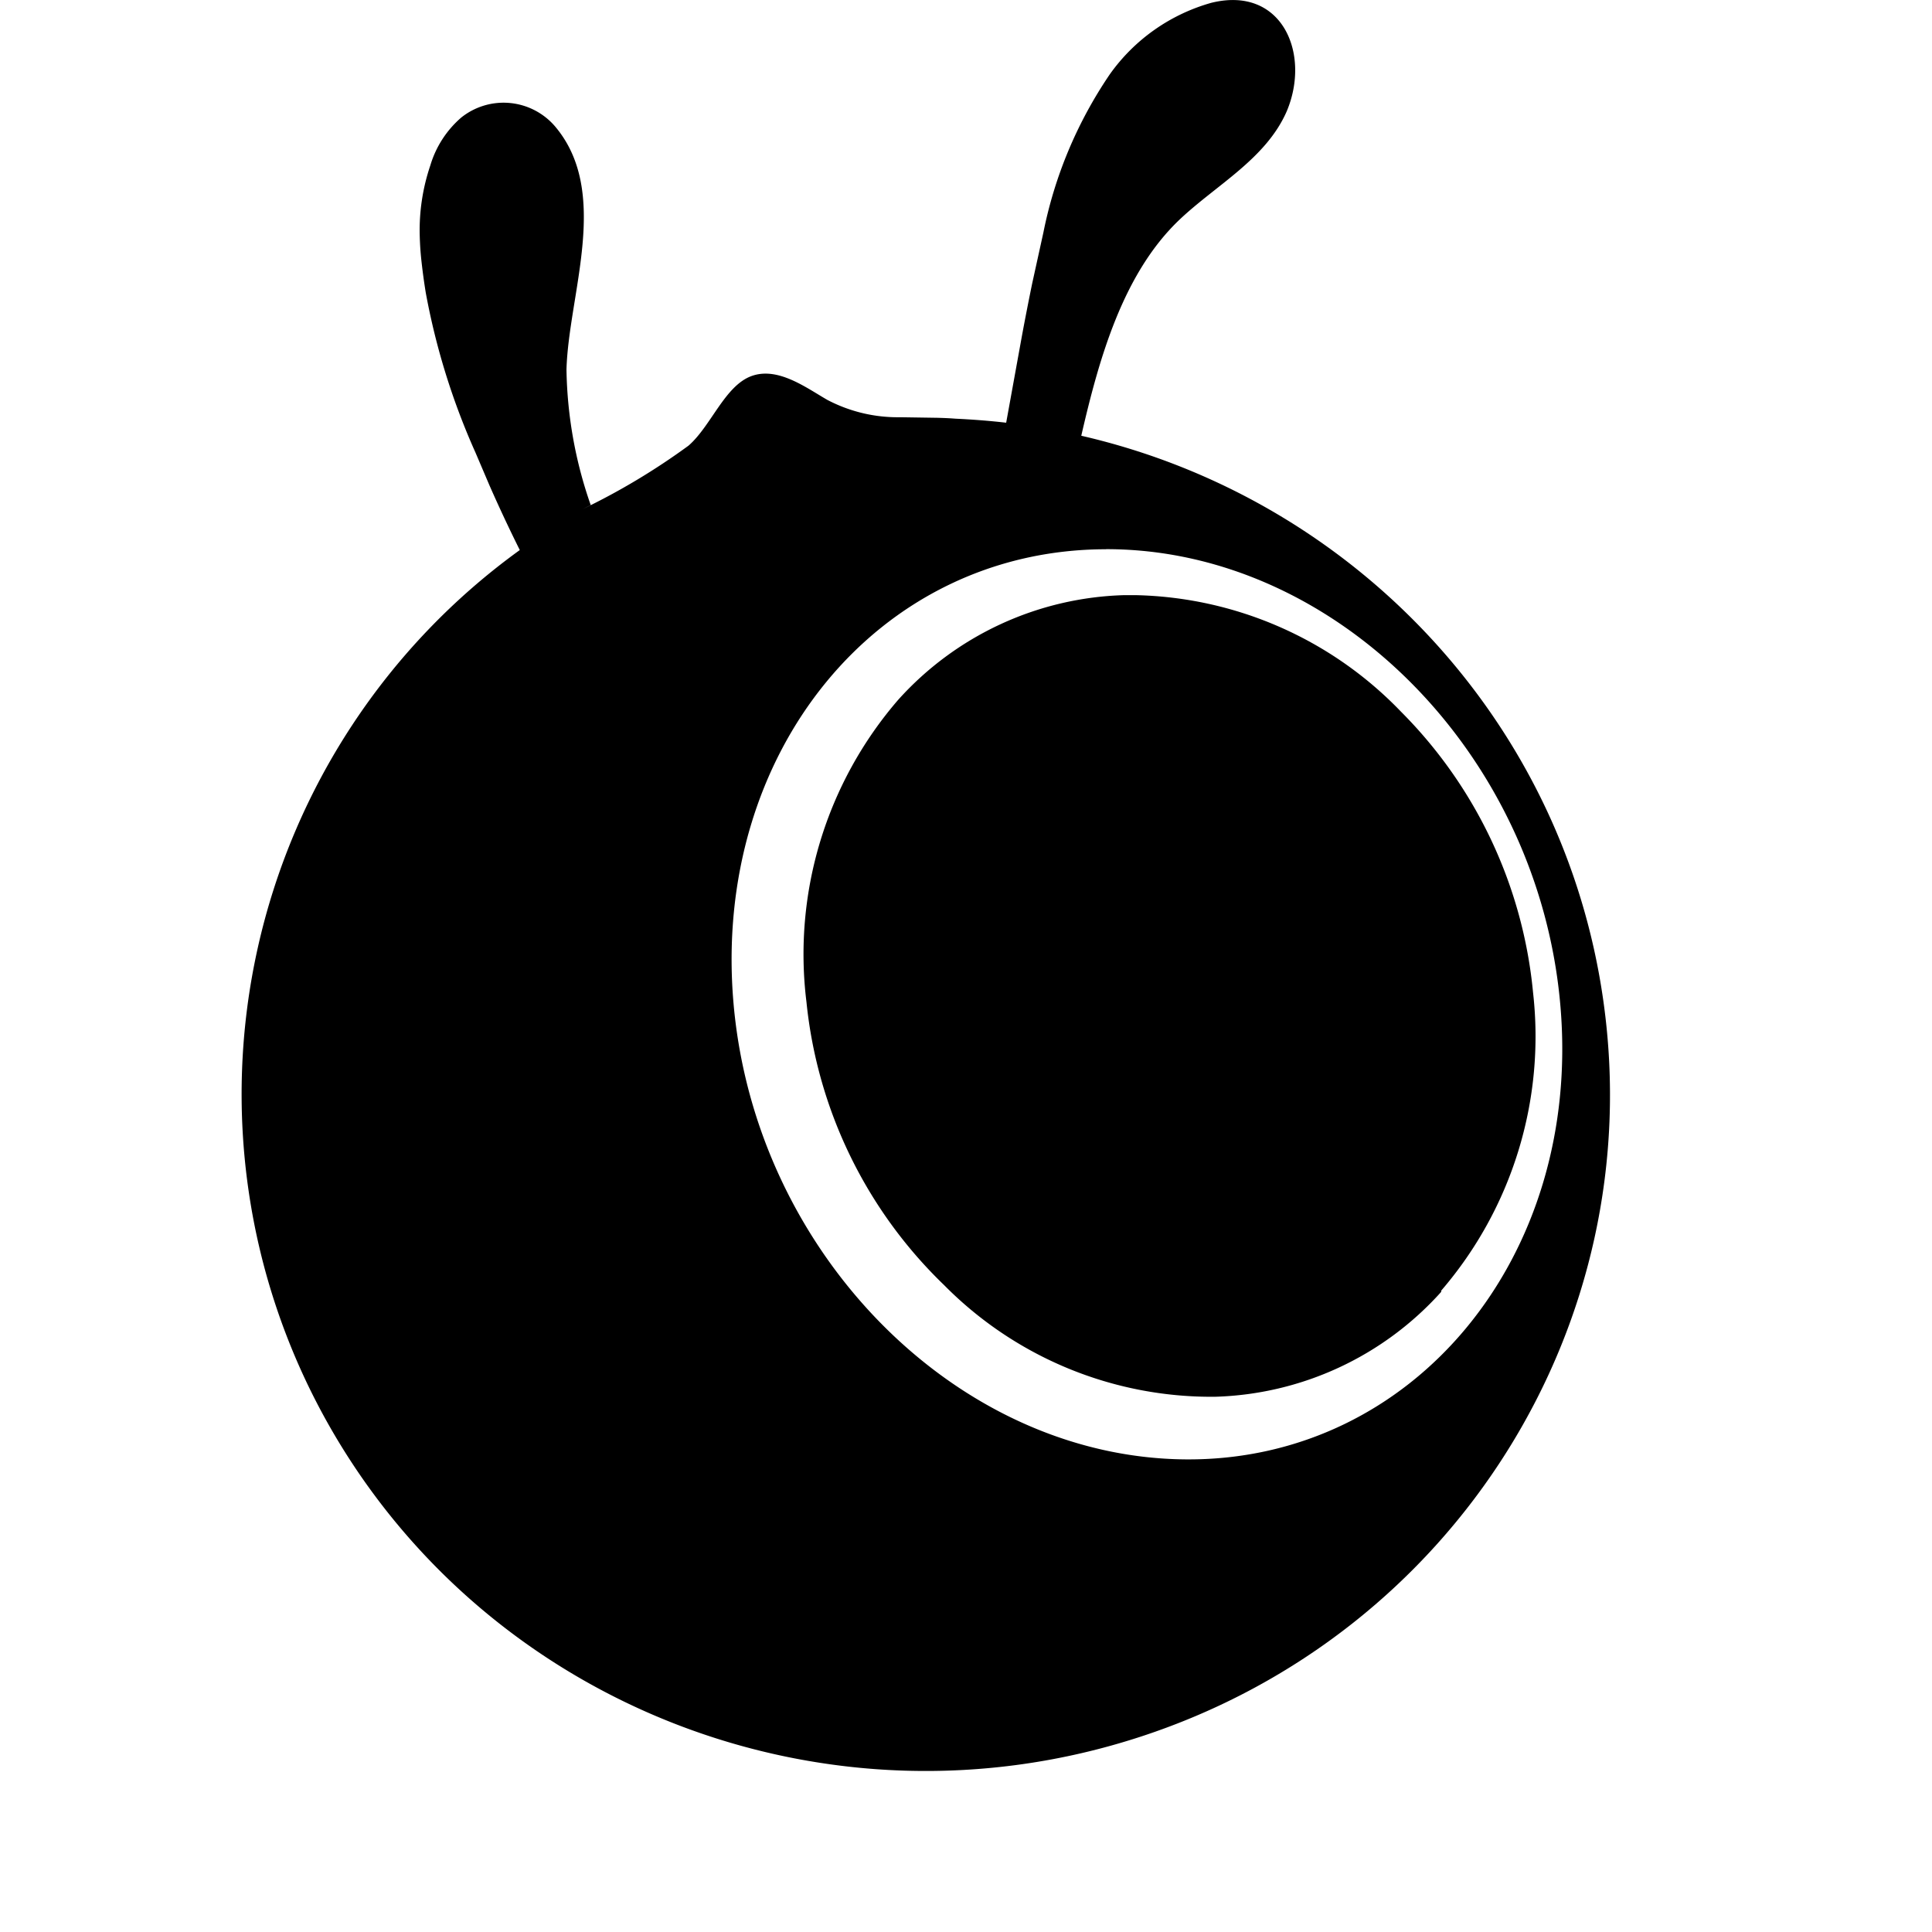 <svg fill="currentColor" fill-rule="evenodd" height="1em" style="flex:none;line-height:1" viewBox="0 0 24 24" width="1em" xmlns="http://www.w3.org/2000/svg"><title>AntGroup</title><path d="M15.984 1.383c-.259.593-.877.914-1.334 1.348-.702.669-.998 1.726-1.218 2.682 3.37.775 5.995 3.532 6.486 7.025.566 4.016-1.85 7.859-5.744 9.134-3.894 1.276-8.153-.38-10.126-3.935A8.339 8.339 0 016.457 6.833a18.703 18.703 0 01-.376-.802l-.174-.408a8.698 8.698 0 01-.618-1.987 7.523 7.523 0 01-.051-.37 3.717 3.717 0 01-.024-.34 2.506 2.506 0 01.132-.872 1.26 1.26 0 01.384-.594.842.842 0 011.165.11c.694.82.169 2.078.142 3.02.009.575.111 1.144.301 1.684l-.103.052a8.404 8.404 0 001.318-.79c.28-.243.45-.742.781-.864.33-.121.682.146.946.297.278.145.587.219.901.214l.462.007c.076.002.152.005.226.011.212.01.422.026.63.05l.196-1.08c.04-.216.082-.43.126-.645l.141-.641c.14-.7.42-1.367.823-1.96.305-.431.75-.746 1.262-.89.877-.217 1.24.629.937 1.348zm-2.244 5.44c-2.841.002-4.898 2.532-4.628 5.64.27 3.11 2.781 5.642 5.613 5.666 2.832.024 4.932-2.512 4.658-5.644-.273-3.133-2.802-5.666-5.643-5.663zm.357.57a4.707 4.707 0 013.304 1.445 5.703 5.703 0 011.643 3.49 4.841 4.841 0 01-1.141 3.705v.015a3.923 3.923 0 01-2.808 1.303 4.664 4.664 0 01-3.367-1.387 5.678 5.678 0 01-1.71-3.518 4.832 4.832 0 011.14-3.753 3.923 3.923 0 012.813-1.3h.126z"></path></svg>
